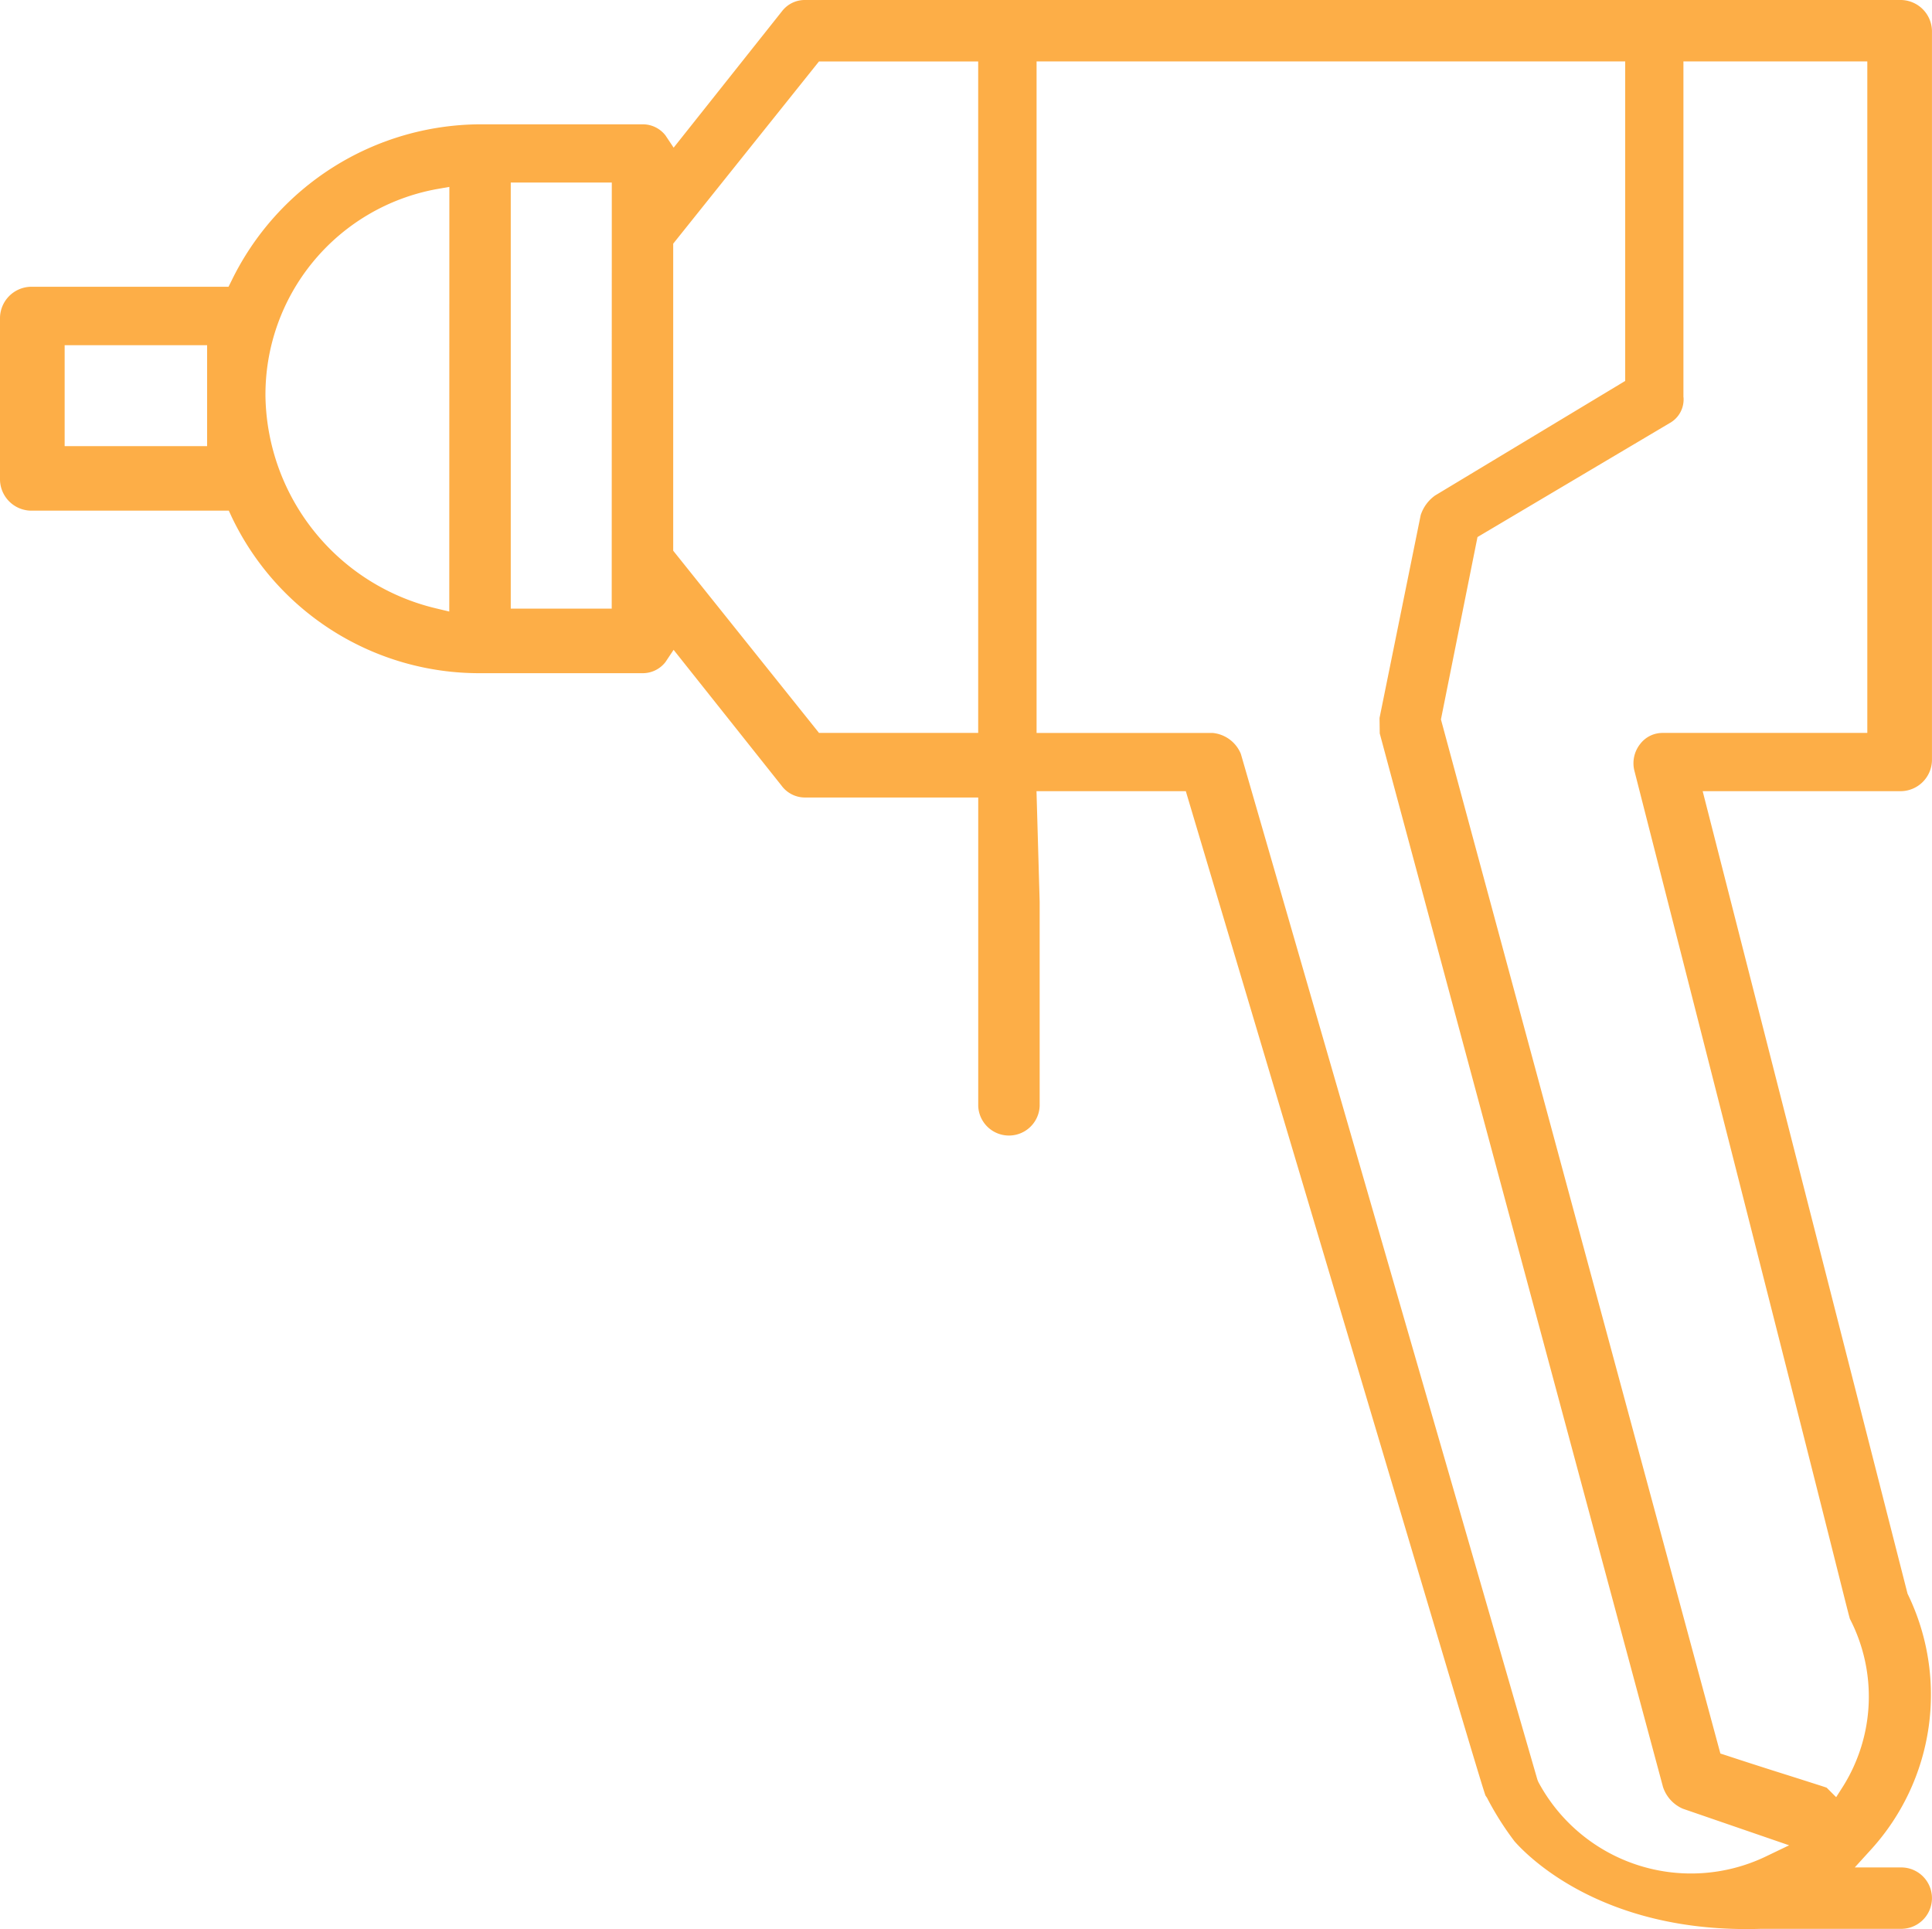 <svg xmlns="http://www.w3.org/2000/svg" xmlns:xlink="http://www.w3.org/1999/xlink" width="47.574" height="47.5" viewBox="0 0 47.574 47.5">
  <defs>
    <clipPath id="clip-path">
      <rect id="Rectangle_844" data-name="Rectangle 844" width="47.574" height="47.5" fill="none"/>
    </clipPath>
  </defs>
  <g id="Group_439" data-name="Group 439" transform="translate(0 0)">
    <g id="Group_438" data-name="Group 438" transform="translate(0 0)" clip-path="url(#clip-path)">
      <path id="Path_391" data-name="Path 391" d="M36.616,44.266a7.334,7.334,0,0,0,.681,1.077c.324.365,2.18,2.272,6.059,2.151h3.461a.756.756,0,0,0,0-1.512H45.672l.4-.44a5.663,5.663,0,0,0,.9-6.3L41.927,19.481h4.89a.775.775,0,0,0,.756-.757V.757A.775.775,0,0,0,46.817,0H19.823a.706.706,0,0,0-.565.274l-2.67,3.362-.2-.3a.707.707,0,0,0-.566-.275h-4A6.842,6.842,0,0,0,5.7,6.915l-.073.146H.758A.777.777,0,0,0,0,7.818v4a.776.776,0,0,0,.758.756H5.634l.071.153a6.749,6.749,0,0,0,6.116,3.849h4a.707.707,0,0,0,.566-.275l.2-.3,2.658,3.344a.716.716,0,0,0,.577.292h4.266v7.594a.757.757,0,0,0,1.513,0V22.209l-.078-2.728H29.2l.056.189c2.542,8.525,4.2,14.1,5.287,17.748,1.533,5.151,1.943,6.526,2.035,6.792ZM5.1,10.985H1.592V8.5H5.1Zm5.963,4.073-.326-.078a5.461,5.461,0,0,1-4.2-5.2,5.142,5.142,0,0,1,4.219-5.124l.309-.054Zm4-.072H12.577V4.495h2.488Zm9.024,3.06h-3.92l-3.59-4.486V6l3.59-4.487h3.92ZM41.453,9.779V1.512h4.528V18.047H40.932a.691.691,0,0,0-.546.275.761.761,0,0,0-.141.653c3.36,13.154,4.582,18.016,5.038,19.831.191.761.256,1.017.27,1.057a4.165,4.165,0,0,1-.163,4.113l-.176.276-.232-.232c-.02-.011-.213-.071-.594-.193s-.96-.3-1.889-.606l-.136-.044-.037-.137L35.482,17.714l.9-4.49,4.732-2.806a.665.665,0,0,0,.341-.638m-10.9,8.783a.836.836,0,0,0-.688-.515H25.525V1.512H40.019V9.38L35.339,12.2a.95.95,0,0,0-.356.486L33.97,17.679l.005.38L40.95,44a.881.881,0,0,0,.491.537l2.615.9-.577.277a4.263,4.263,0,0,1-5.6-1.839l-.021-.052Z" transform="translate(0 0)" fill="#fdae47"/>
    </g>
  </g>
</svg>
